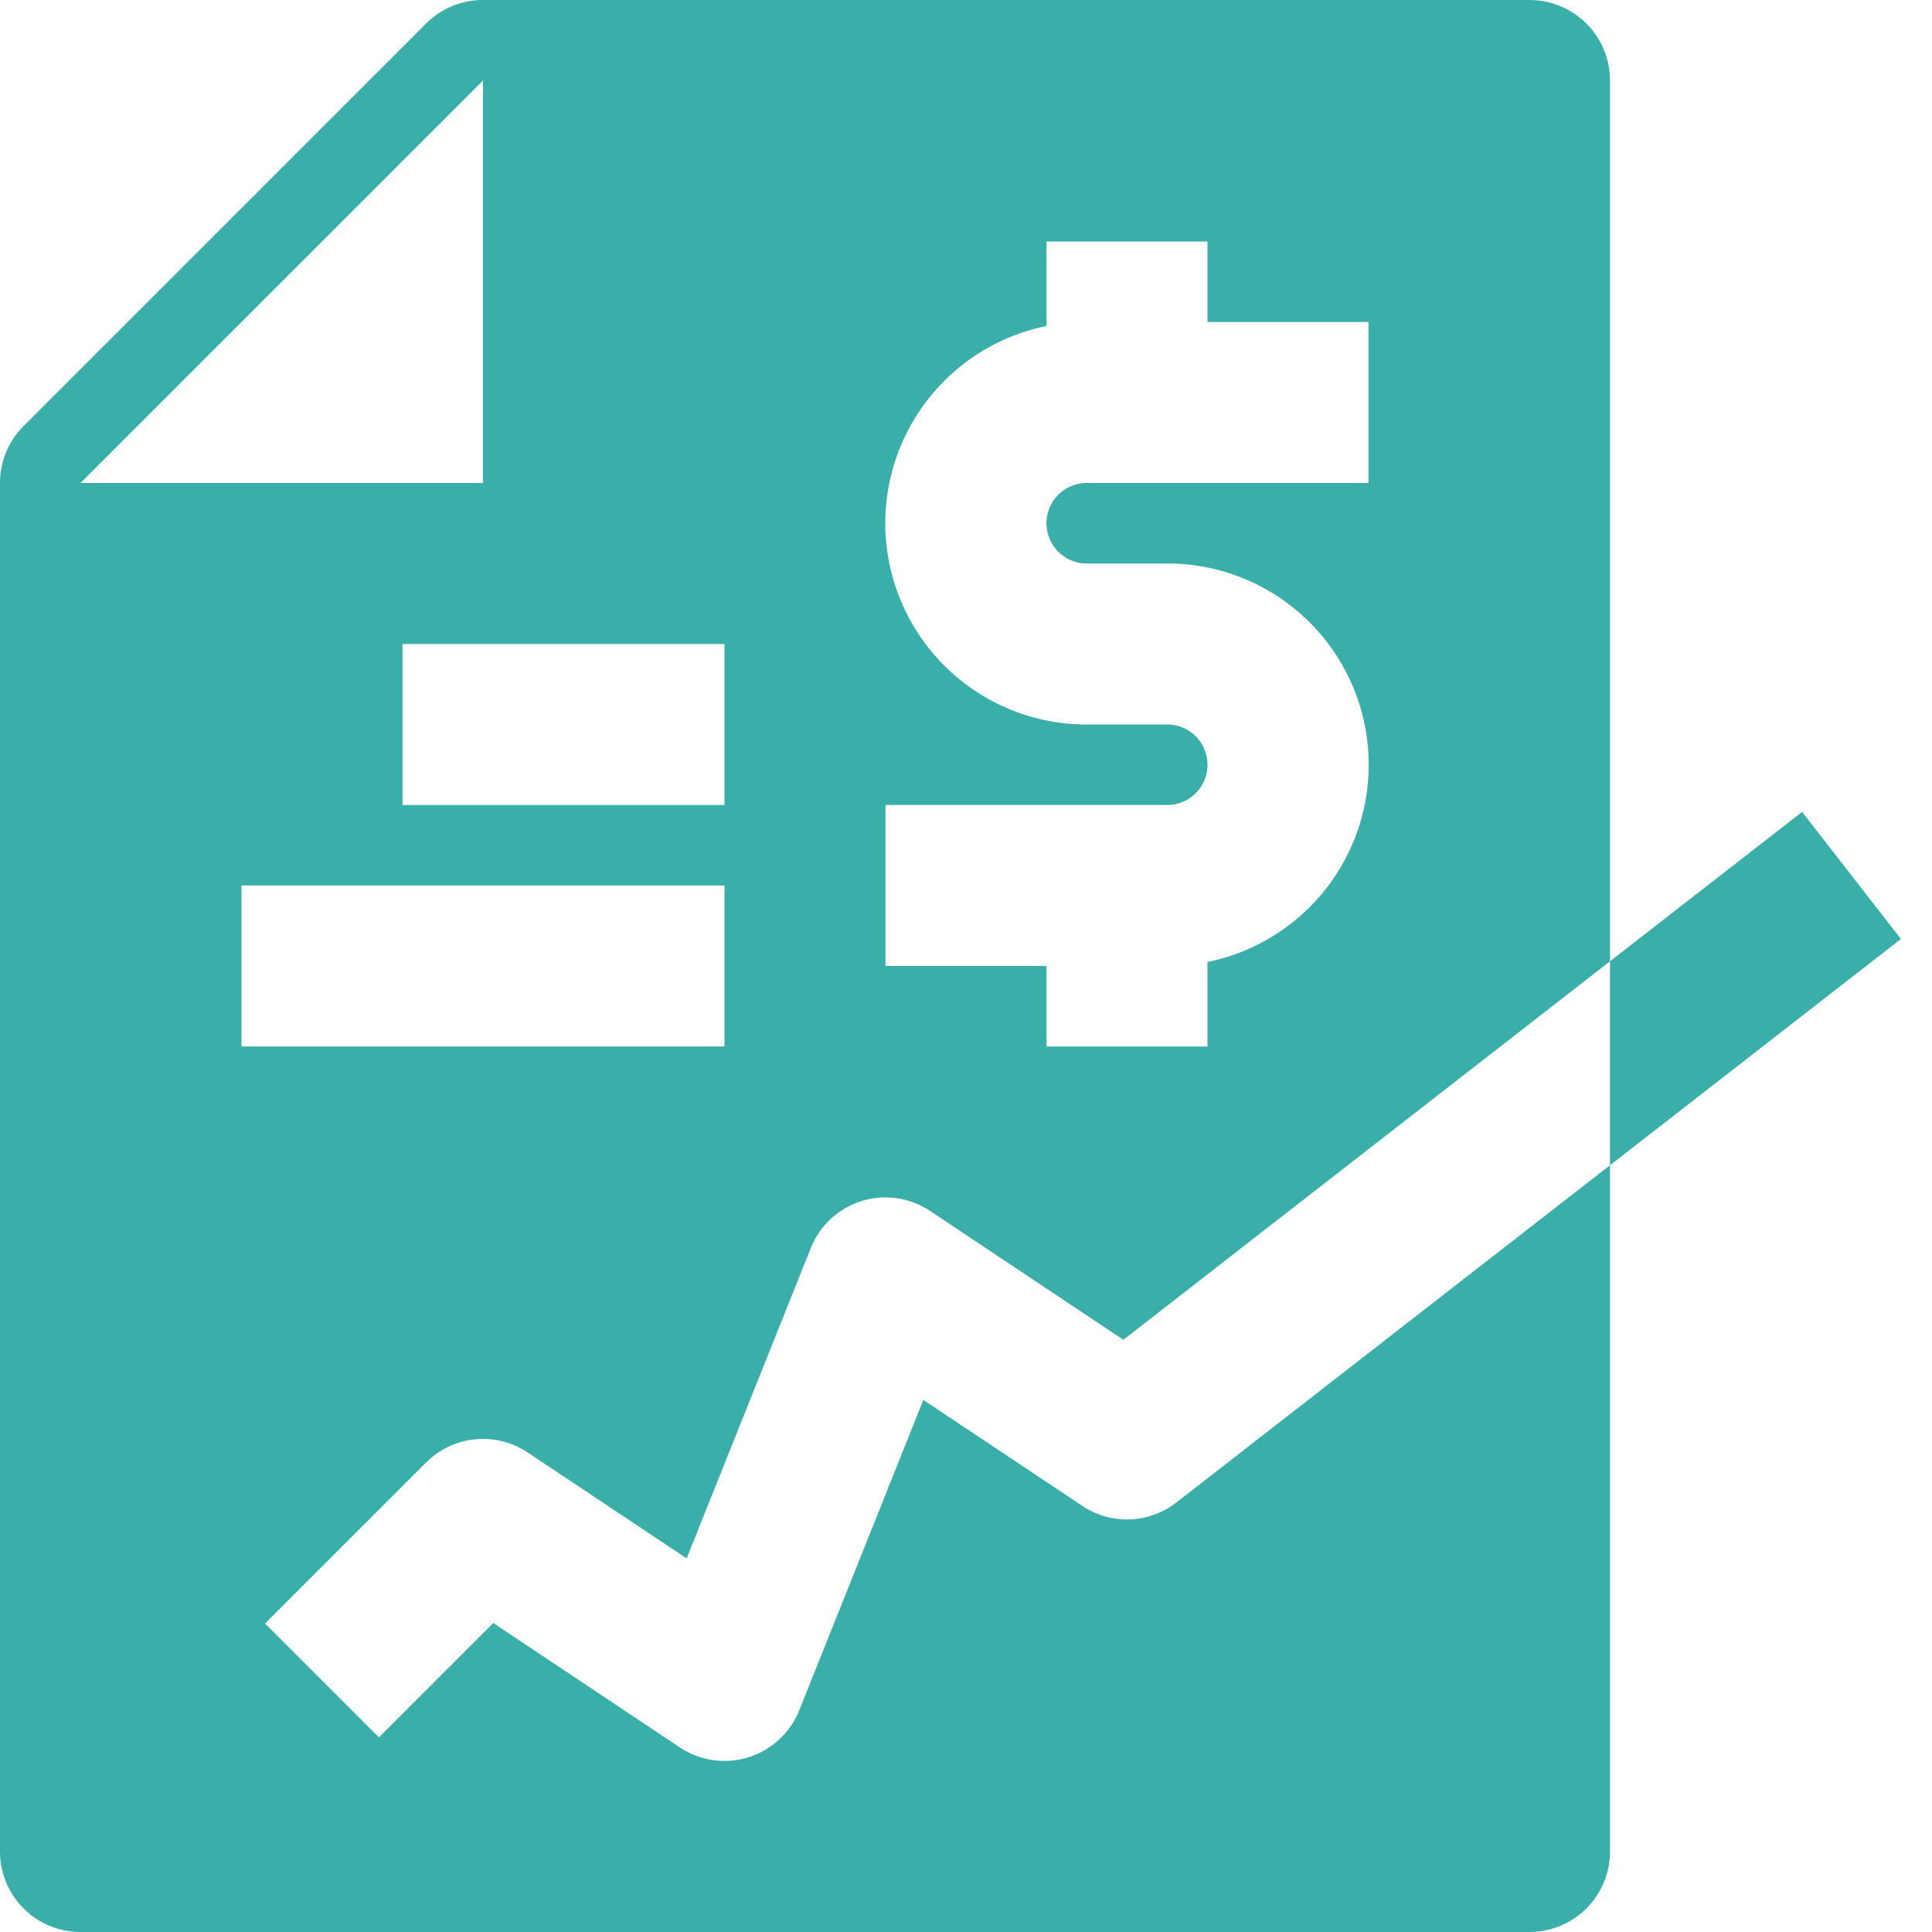 <?xml version="1.0"?>
<svg xmlns="http://www.w3.org/2000/svg" height="512px" viewBox="0 0 192 192" width="512px"><g><path d="m179.089 80.686-19.089 14.846v20.269l28.911-22.487z" data-original="#000000" class="active-path" data-old_color="#000000" fill="#3AAFA9"/><path d="m107.562 149.656-15.8-10.53-12.334 30.845a8 8 0 0 1 -11.866 3.685l-18.542-12.362-11.363 11.363-11.314-11.314 16-16a8 8 0 0 1 10.094-1l15.8 10.53 12.338-30.845a8 8 0 0 1 11.865-3.685l19.2 12.8 48.36-37.611v-87.532a8 8 0 0 0 -8-8h-104a8 8 0 0 0 -5.657 2.343l-40 40a8 8 0 0 0 -2.343 5.657v136a8 8 0 0 0 8 8h144a8 8 0 0 0 8-8v-68.2l-43.089 33.513a8 8 0 0 1 -9.349.343zm-19.562-69.656h28a4 4 0 0 0 0-8h-8a20 20 0 0 1 -4-39.6v-8.4h16v8h16v16h-28a4 4 0 0 0 0 8h8a20 20 0 0 1 4 39.6v8.4h-16v-8h-16zm-16-16v16h-32v-16zm-24-56v40h-40zm-24 80h48v16h-48z" data-original="#000000" class="active-path" data-old_color="#000000" fill="#3AAFA9"/></g> </svg>
